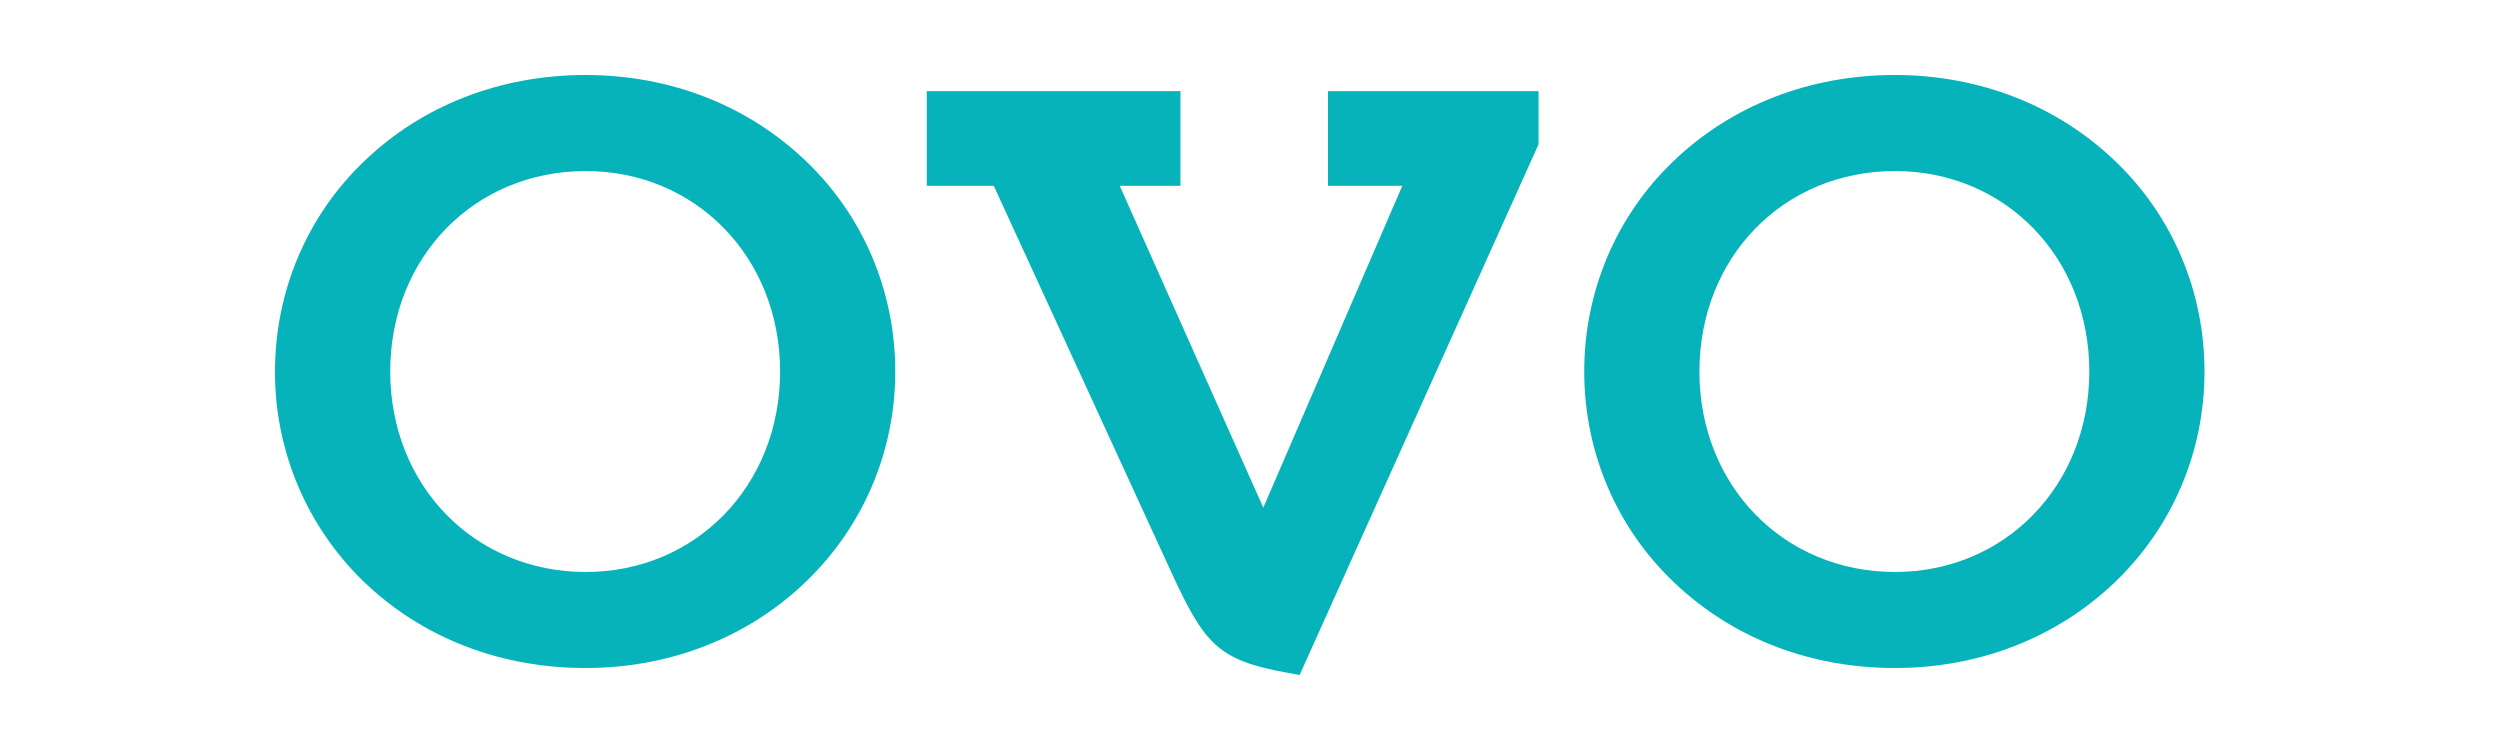 <svg width="100" height="30" viewBox="0 0 100 30" fill="none" xmlns="http://www.w3.org/2000/svg"><rect width="100" height="30" fill="white"/><path fill-rule="evenodd" clip-rule="evenodd" d="M32.236 23.268C29.909 25.508 26.788 26.721 23.417 26.721C20.001 26.721 16.88 25.508 14.552 23.268C13.424 22.178 12.528 20.872 11.918 19.427C11.307 17.982 10.995 16.429 11 14.861C11 11.653 12.283 8.634 14.564 6.451C16.89 4.214 20.011 3 23.428 3C26.799 3 29.92 4.214 32.248 6.453C34.529 8.635 35.811 11.654 35.811 14.862C35.811 18.069 34.518 21.076 32.236 23.269V23.268ZM23.429 6.842C18.969 6.842 15.609 10.294 15.609 14.861C15.609 19.426 18.98 22.879 23.429 22.879C27.833 22.879 31.204 19.426 31.204 14.861C31.204 10.294 27.833 6.842 23.429 6.842ZM61.542 5.772L51.985 27L51.44 26.9C48.716 26.409 48.172 25.73 46.889 22.968L39.75 7.431H37.071V3.646H47.218V7.431H44.789L50.532 20.306L56.093 7.431H53.12V3.646H61.542V5.772ZM84.616 23.268C82.29 25.508 79.168 26.721 75.797 26.721C72.381 26.721 69.26 25.508 66.933 23.268C64.651 21.086 63.369 18.068 63.369 14.861C63.369 11.653 64.652 8.634 66.933 6.451C69.26 4.214 72.381 3 75.797 3C79.168 3 82.289 4.214 84.616 6.453C86.897 8.634 88.18 11.653 88.18 14.861C88.18 18.068 86.897 21.075 84.616 23.268ZM75.797 6.842C71.337 6.842 67.977 10.294 67.977 14.861C67.977 19.426 71.348 22.879 75.797 22.879C80.201 22.879 83.572 19.426 83.572 14.861C83.572 10.294 80.213 6.842 75.797 6.842Z" fill="#06B3BA"/></svg>